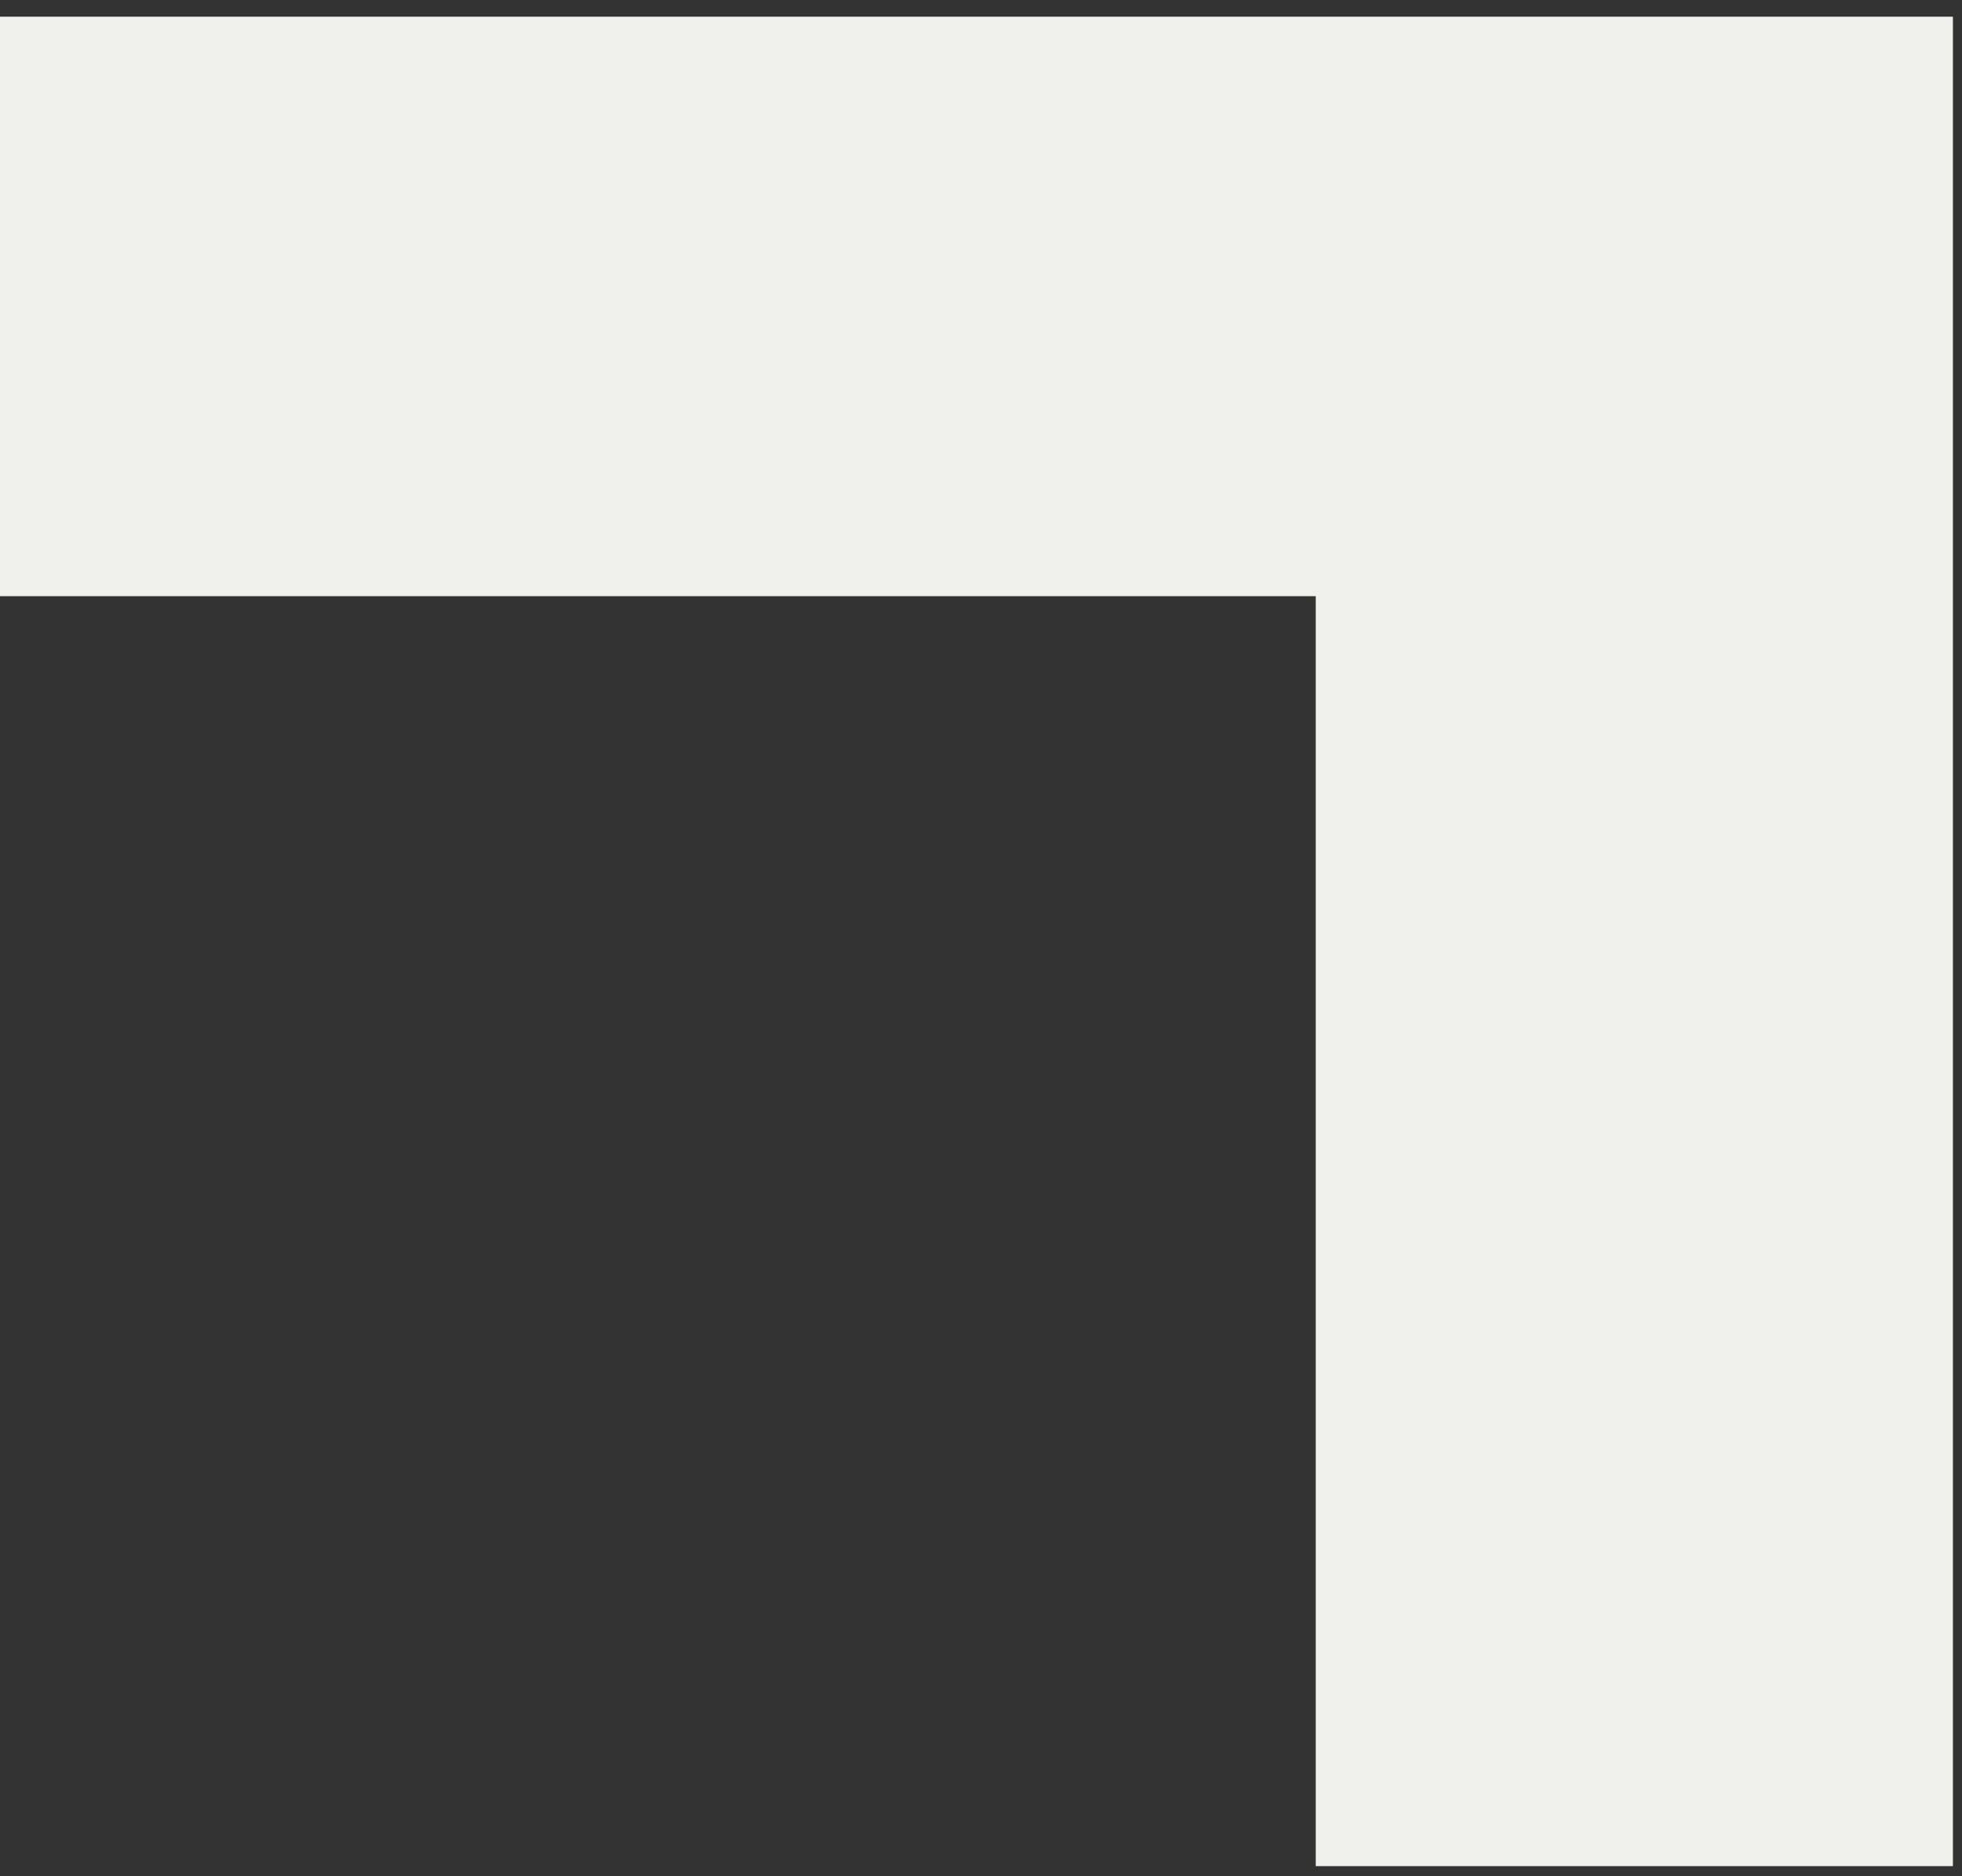 <svg width="91" height="87" viewBox="0 0 91 87" fill="none" xmlns="http://www.w3.org/2000/svg">
<rect x="0" y="0" width="91" height="87" fill="#333333" stroke="none"/>
<path d="M90.578 86.538H61.026V27.647H0V0.774H90.578V86.538Z" fill="#F0F1EC"/>
</svg>
